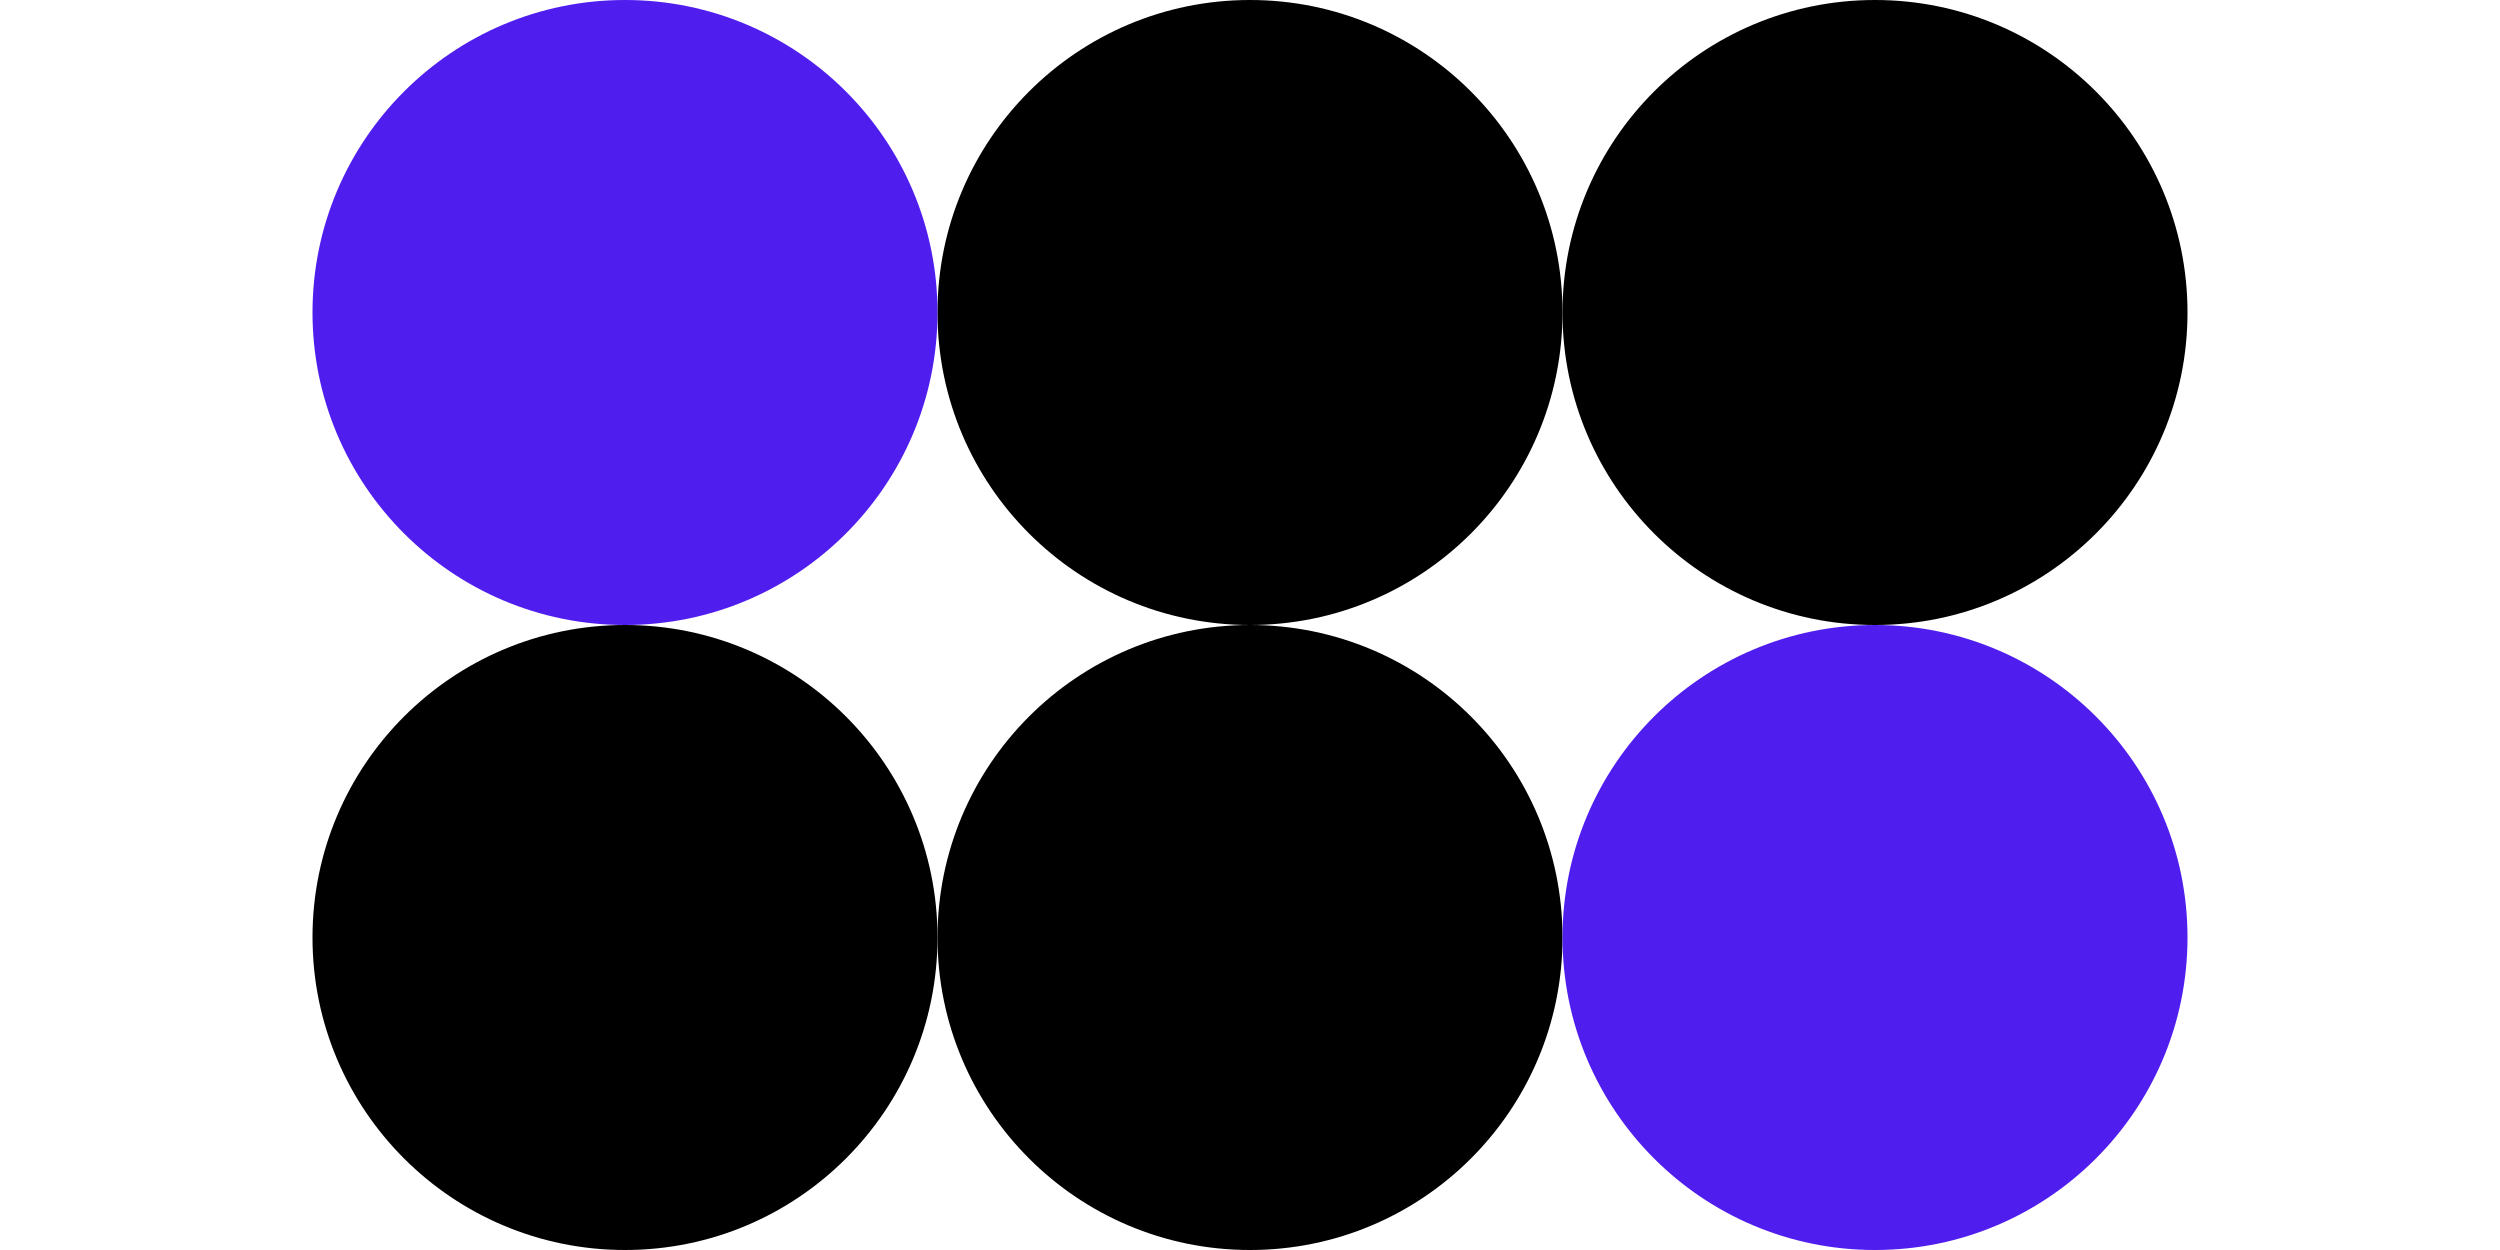 <svg width="48" height="24" viewBox="0 0 48 24" fill="none" xmlns="http://www.w3.org/2000/svg">
<circle cx="24" cy="6" r="6" fill="black"/>
<circle cx="12" cy="6" r="6" fill="#501DEF"/>
<circle cx="12" cy="18" r="6" fill="black"/>
<circle cx="36" cy="6" r="6" fill="black"/>
<circle cx="24" cy="18" r="6" fill="black"/>
<circle cx="36" cy="18" r="6" fill="#501DEF"/>
</svg>
